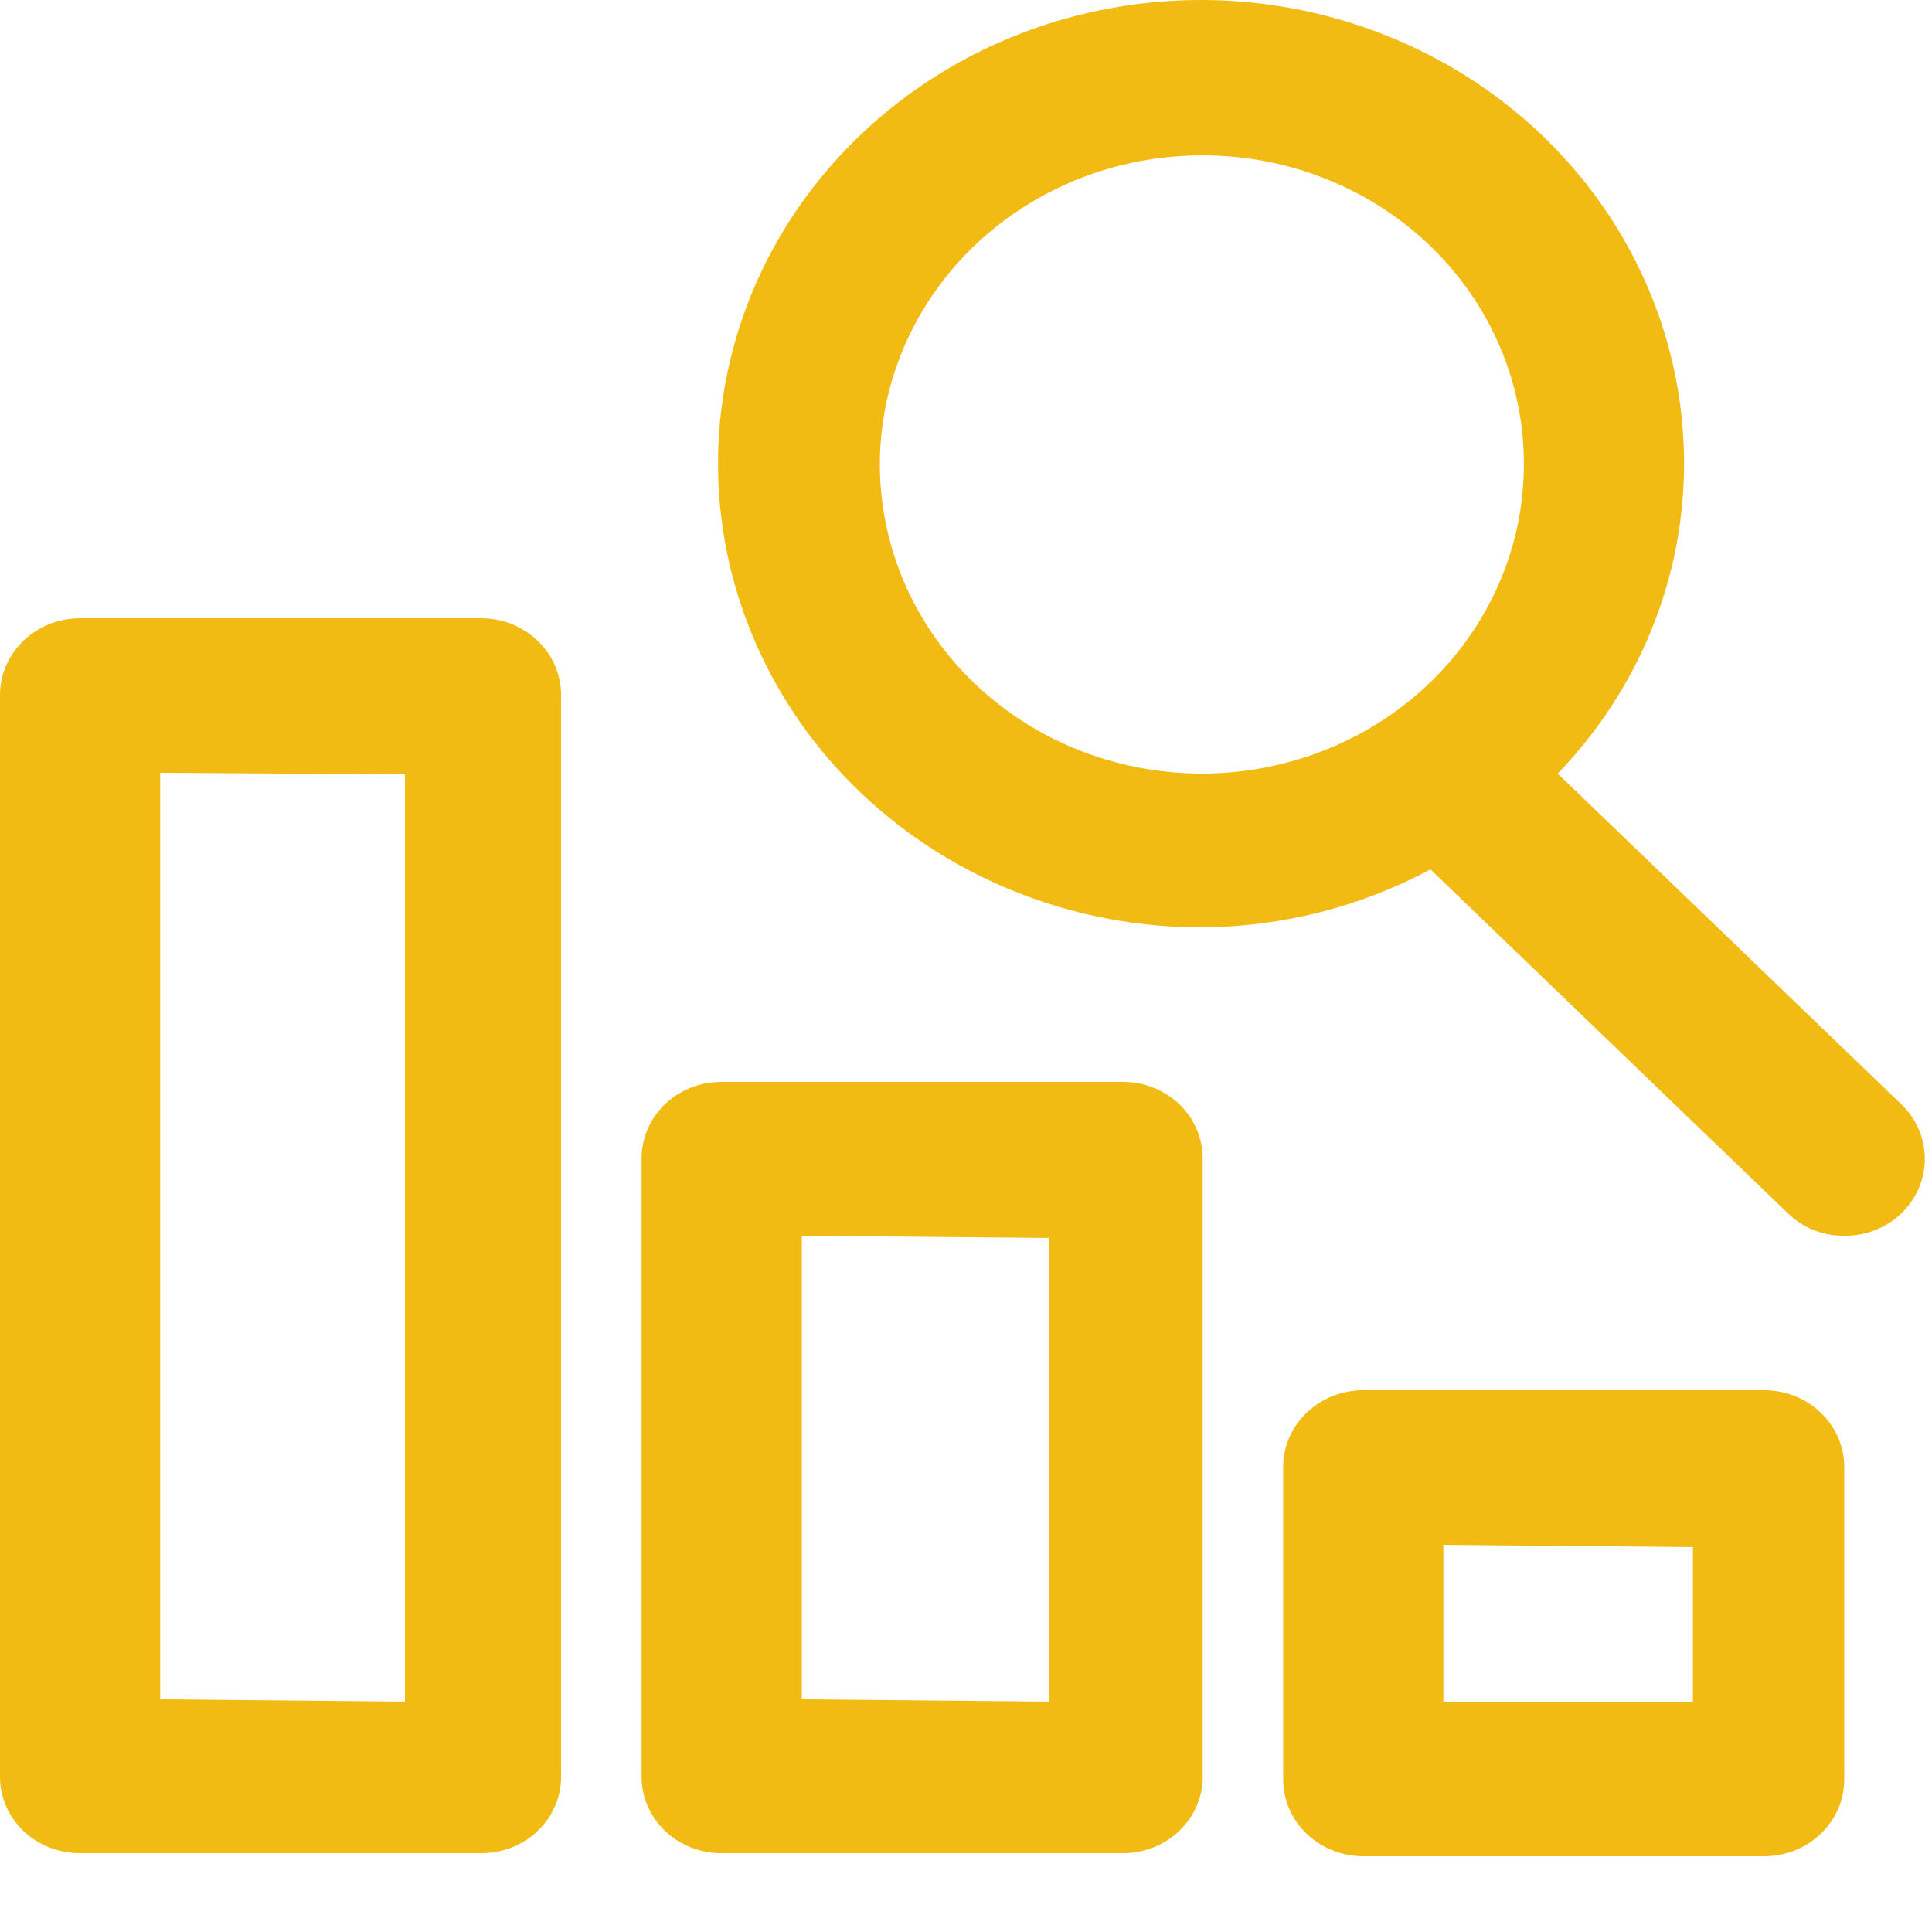 <svg width="24" height="24" viewBox="0 0 24 24" fill="none" xmlns="http://www.w3.org/2000/svg">
<path fill-rule="evenodd" clip-rule="evenodd" d="M23.62 15.072C23.433 15.254 23.176 15.354 22.91 15.351C22.647 15.354 22.394 15.253 22.21 15.072L17.77 10.8C16.904 11.264 15.931 11.512 14.94 11.52C12.511 11.528 10.316 10.128 9.382 7.976C8.447 5.823 8.957 3.341 10.674 1.691C12.39 0.04 14.974 -0.454 17.218 0.44C19.463 1.333 20.924 3.437 20.92 5.77C20.917 7.194 20.357 8.564 19.35 9.61L23.62 13.719C24.008 14.093 24.008 14.698 23.62 15.072ZM14.94 1.93C13.321 1.926 11.86 2.859 11.237 4.294C10.615 5.728 10.955 7.381 12.098 8.482C13.241 9.582 14.963 9.912 16.459 9.318C17.954 8.725 18.93 7.324 18.93 5.77C18.933 4.752 18.514 3.775 17.766 3.054C17.017 2.334 16 1.929 14.94 1.93ZM13.95 13.44C14.214 13.44 14.468 13.541 14.654 13.721C14.84 13.902 14.943 14.146 14.94 14.4V22.061C14.943 22.315 14.84 22.559 14.654 22.74C14.468 22.92 14.214 23.021 13.95 23.021H8.96C8.696 23.021 8.442 22.92 8.256 22.74C8.07 22.559 7.967 22.315 7.97 22.061V14.4C7.967 14.146 8.07 13.902 8.256 13.721C8.442 13.541 8.696 13.44 8.96 13.44H13.95ZM9.96 21.11L13.03 21.139V15.379L9.96 15.351V21.11ZM5.98 23.021H0.99C0.726 23.021 0.472 22.92 0.286 22.74C0.1 22.559 -0.003 22.315 7.30037e-05 22.061V8.64C-0.002 8.387 0.102 8.143 0.288 7.963C0.473 7.783 0.726 7.681 0.99 7.68H5.98C6.244 7.681 6.497 7.783 6.682 7.963C6.868 8.143 6.972 8.387 6.97 8.64V22.061C6.973 22.315 6.87 22.559 6.684 22.74C6.498 22.92 6.245 23.021 5.98 23.021ZM5.03 9.619L1.99 9.6V21.11L5.03 21.139V9.619ZM16.93 17.27H21.92C22.184 17.272 22.437 17.373 22.622 17.553C22.808 17.733 22.912 17.977 22.91 18.23V22.099C22.912 22.353 22.808 22.596 22.622 22.776C22.437 22.956 22.184 23.058 21.92 23.059H16.93C16.666 23.058 16.413 22.956 16.228 22.776C16.042 22.596 15.938 22.353 15.94 22.099V18.23C15.938 17.977 16.042 17.733 16.228 17.553C16.413 17.373 16.666 17.272 16.93 17.27ZM17.93 21.139H21.03V19.219L17.93 19.191V21.139Z" fill="#F2BB13"/>
</svg>
